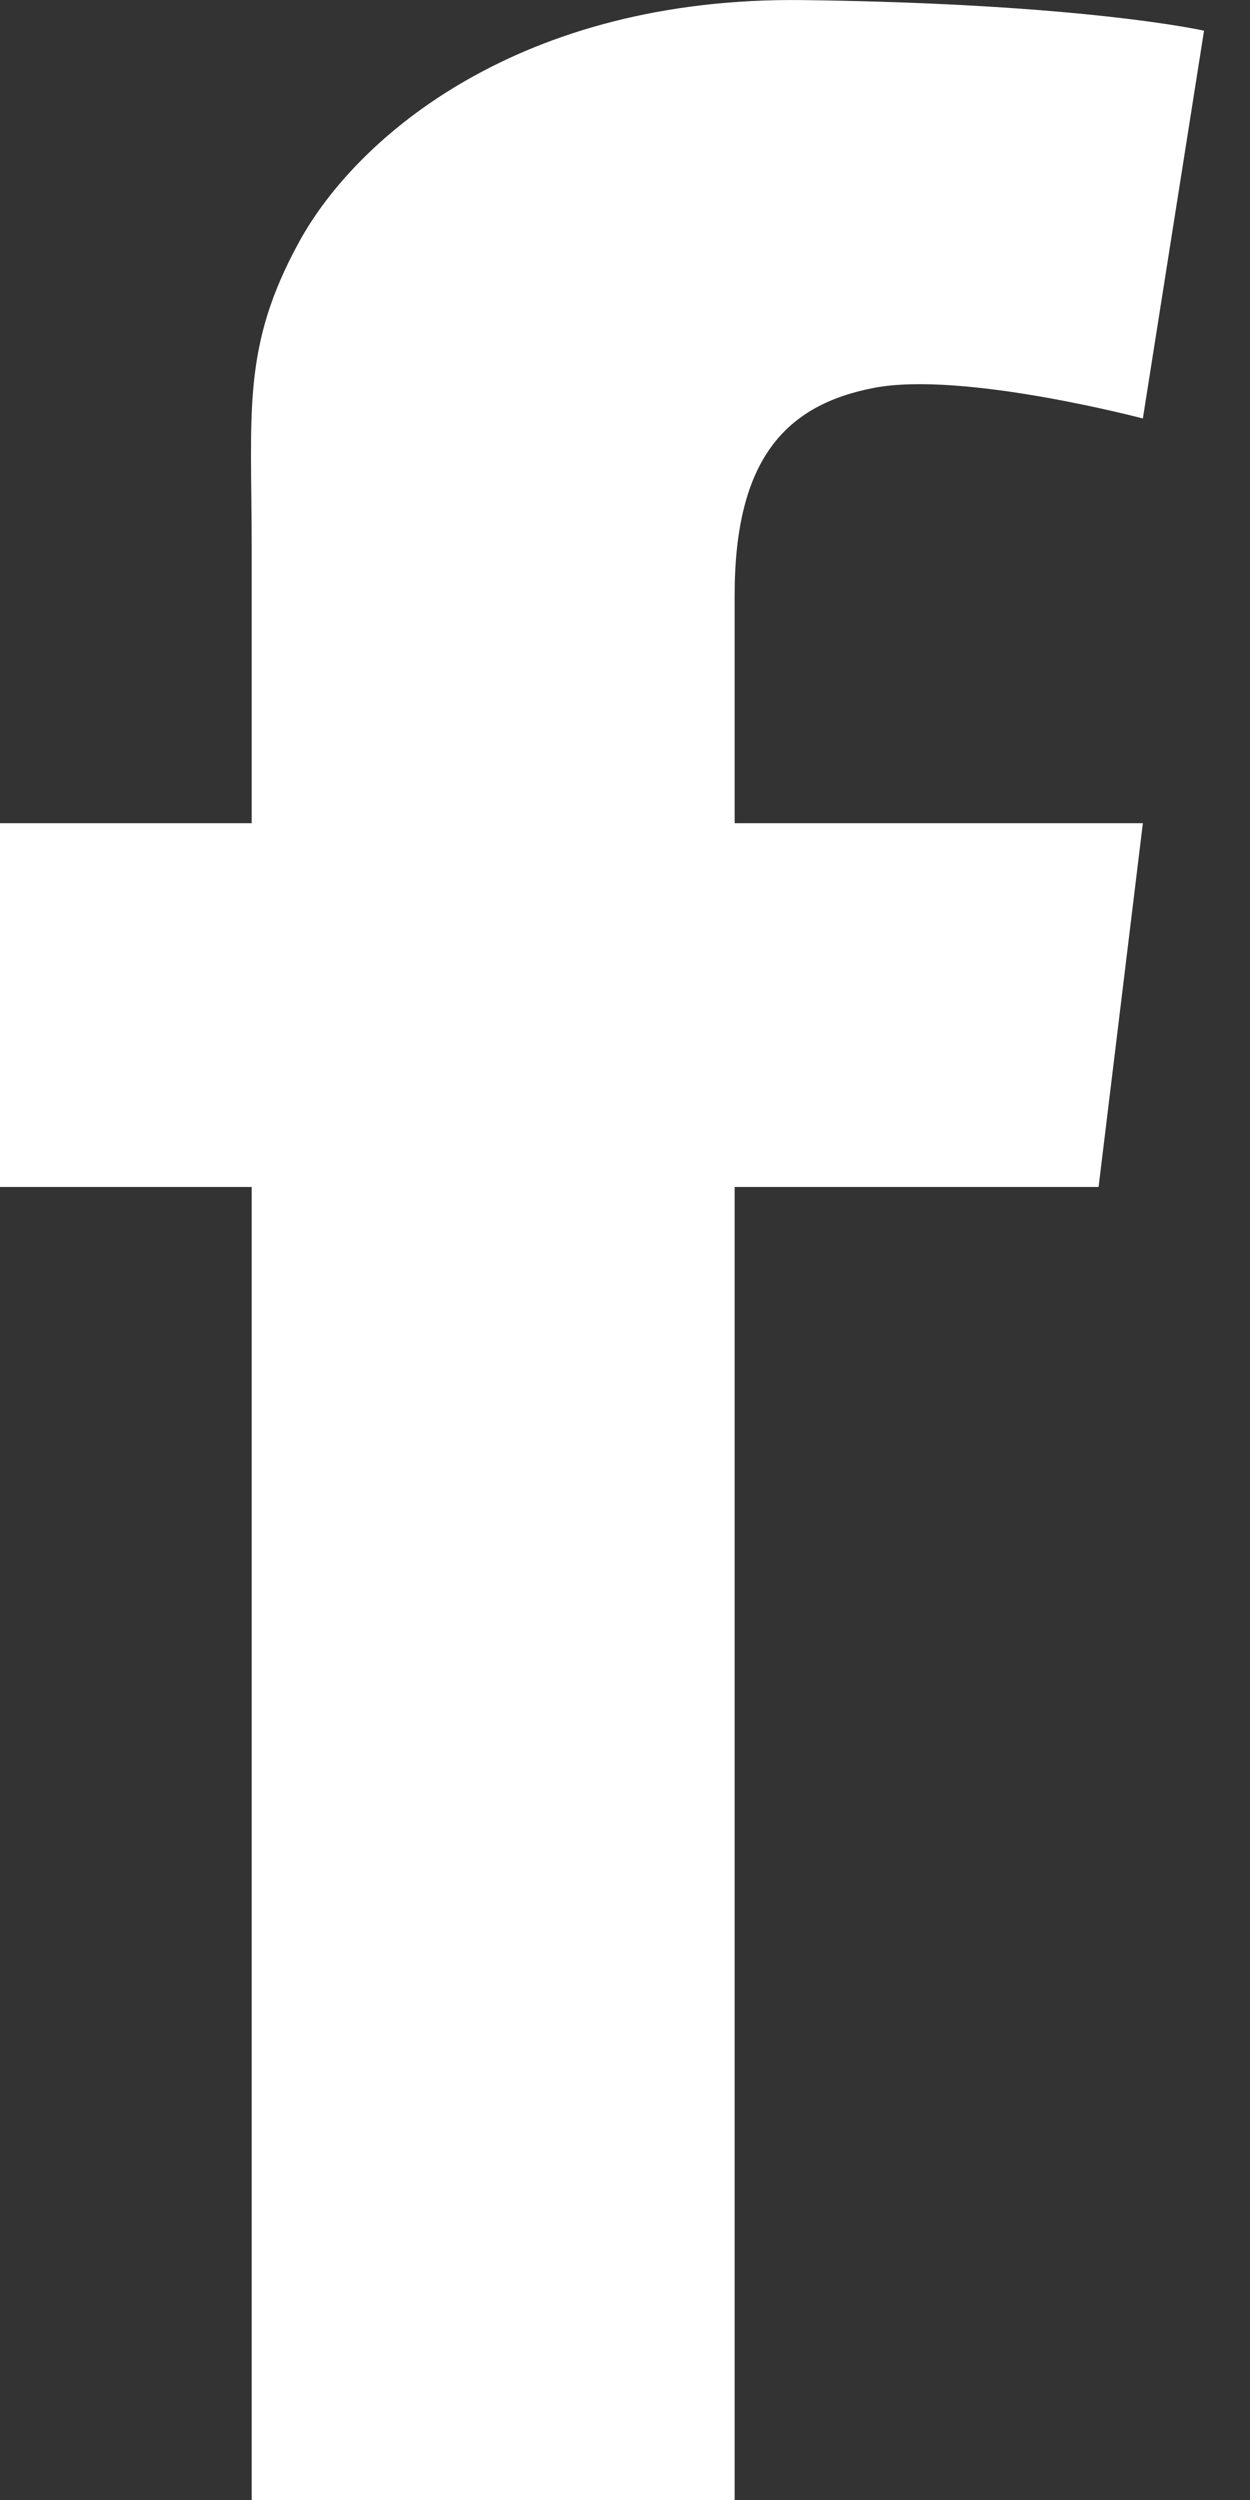 <svg width="14" height="28" viewBox="0 0 14 28" fill="none" xmlns="http://www.w3.org/2000/svg">
<rect x="0" y="0" width="14" height="28" fill="#333333" stroke="none"/>
<path d="M8.228 6.667C8.228 6.954 8.228 7.89 8.228 9.22H12.8L12.304 13.294H8.228C8.228 19.579 8.228 28 8.228 28H2.819C2.819 28 2.819 19.69 2.819 13.294H0V9.22H2.819C2.819 7.604 2.819 6.454 2.819 6.135C2.819 4.61 2.704 3.887 3.352 2.706C4 1.524 5.828 -0.037 8.989 0.001C12.152 0.04 13.485 0.344 13.485 0.344L12.8 4.687C12.8 4.687 10.78 4.153 9.789 4.344C8.799 4.534 8.228 5.143 8.228 6.667Z" fill="white"/>
</svg>
